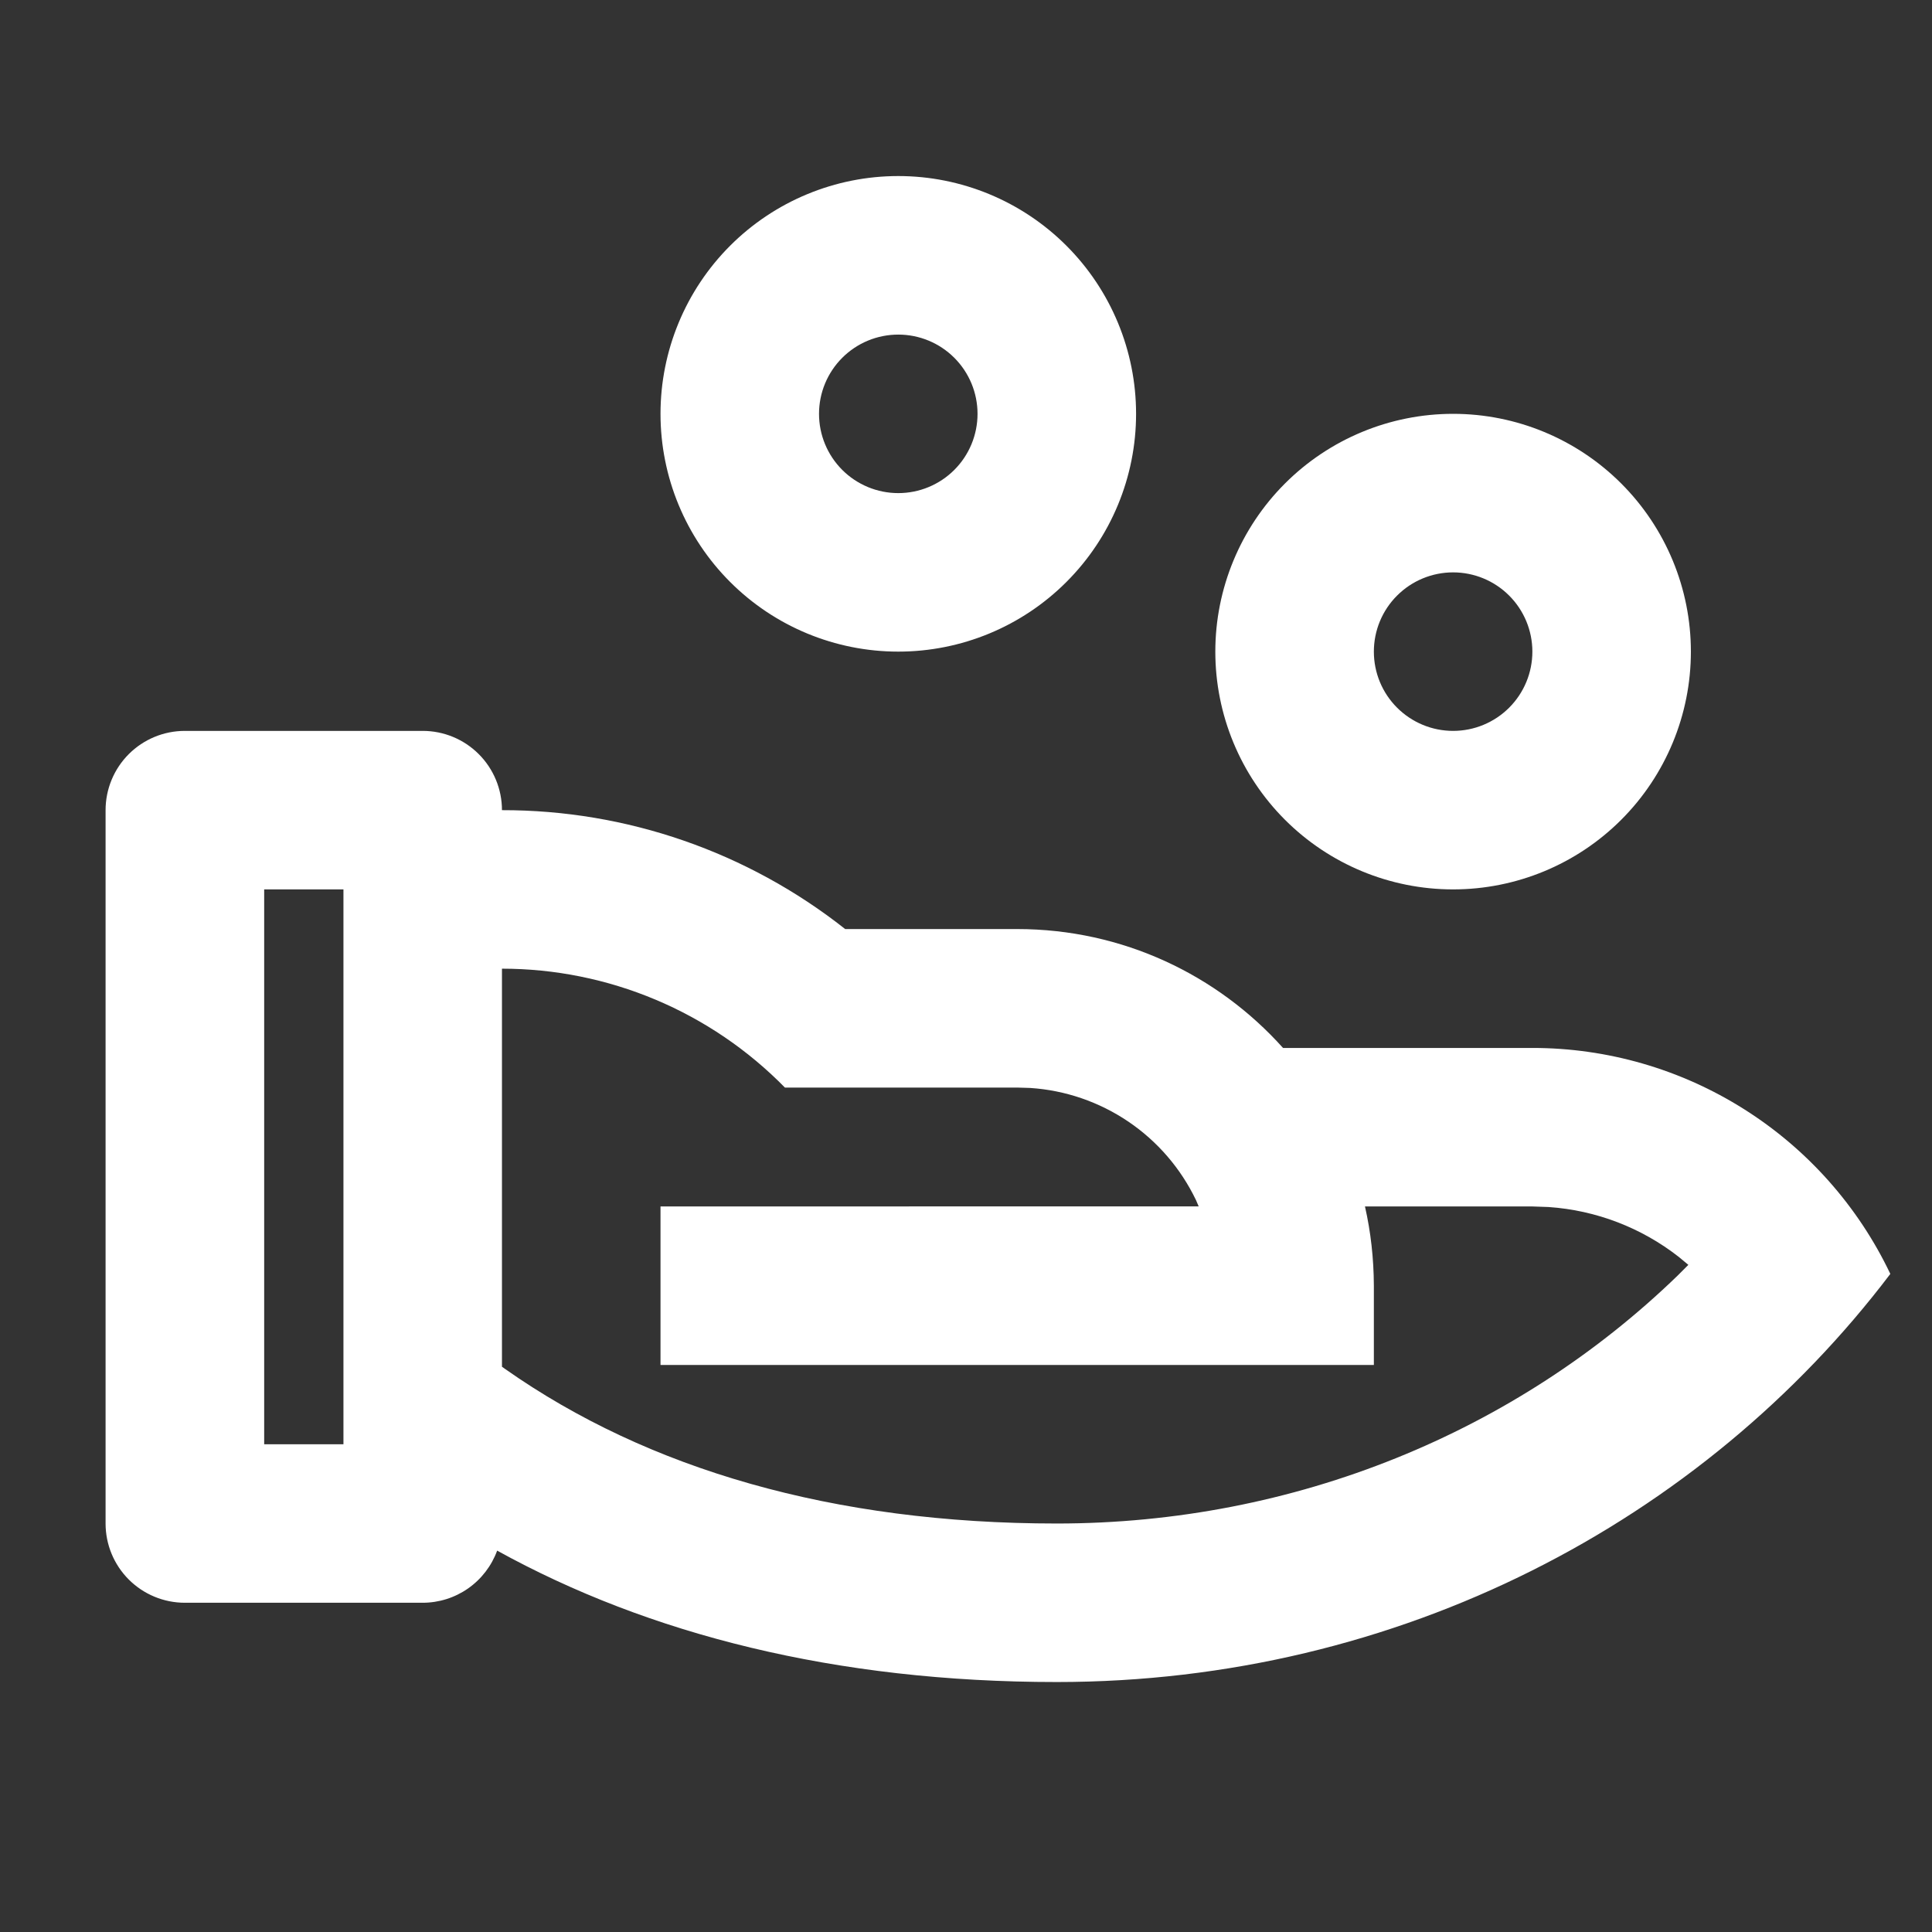 <svg width="65" height="65" viewBox="0 0 65 65" fill="none" xmlns="http://www.w3.org/2000/svg">
<rect x="0" y="0" width="65" height="65" fill="#333333" stroke="none"/>
<path d="M14.222 24.59C14.929 24.59 15.607 24.871 16.107 25.371C16.607 25.871 16.888 26.549 16.888 27.257C21.078 27.25 25.147 28.66 28.435 31.257H34.222C37.774 31.257 40.968 32.803 43.166 35.257H51.555C54.076 35.256 56.545 35.97 58.676 37.316C60.808 38.661 62.514 40.583 63.598 42.859C57.291 51.179 47.08 56.59 35.555 56.59C28.115 56.59 21.822 54.982 16.726 52.169C16.538 52.683 16.197 53.127 15.749 53.441C15.3 53.755 14.766 53.923 14.219 53.923H6.219C5.512 53.923 4.833 53.642 4.333 53.142C3.833 52.642 3.552 51.964 3.552 51.257V27.257C3.552 26.549 3.833 25.871 4.333 25.371C4.833 24.871 5.512 24.59 6.219 24.59H14.222ZM16.888 32.59V45.982L17.008 46.067C21.792 49.427 28.03 51.257 35.555 51.257C43.566 51.257 51.016 48.174 56.448 42.91L56.803 42.555L56.483 42.289C55.223 41.303 53.697 40.718 52.102 40.609L51.555 40.59H45.923C46.118 41.449 46.218 42.338 46.222 43.257V45.923H22.222V40.59L40.328 40.587L40.238 40.377C39.726 39.309 38.94 38.397 37.96 37.734C36.979 37.071 35.84 36.68 34.659 36.603L34.222 36.59H26.408C25.167 35.324 23.686 34.318 22.051 33.631C20.416 32.944 18.661 32.59 16.888 32.59ZM11.555 29.923H8.888V48.59H11.555V29.923ZM48.888 13.923C51.01 13.923 53.045 14.766 54.545 16.267C56.045 17.767 56.888 19.802 56.888 21.923C56.888 24.045 56.045 26.08 54.545 27.58C53.045 29.081 51.01 29.923 48.888 29.923C46.767 29.923 44.732 29.081 43.231 27.58C41.731 26.08 40.888 24.045 40.888 21.923C40.888 19.802 41.731 17.767 43.231 16.267C44.732 14.766 46.767 13.923 48.888 13.923ZM48.888 19.257C48.181 19.257 47.503 19.538 47.003 20.038C46.502 20.538 46.222 21.216 46.222 21.923C46.222 22.631 46.502 23.309 47.003 23.809C47.503 24.309 48.181 24.59 48.888 24.59C49.596 24.59 50.274 24.309 50.774 23.809C51.274 23.309 51.555 22.631 51.555 21.923C51.555 21.216 51.274 20.538 50.774 20.038C50.274 19.538 49.596 19.257 48.888 19.257ZM30.222 5.923C32.343 5.923 34.378 6.766 35.878 8.266C37.379 9.767 38.222 11.802 38.222 13.923C38.222 16.045 37.379 18.08 35.878 19.58C34.378 21.081 32.343 21.923 30.222 21.923C28.1 21.923 26.065 21.081 24.565 19.58C23.064 18.08 22.222 16.045 22.222 13.923C22.222 11.802 23.064 9.767 24.565 8.266C26.065 6.766 28.1 5.923 30.222 5.923ZM30.222 11.257C29.514 11.257 28.836 11.538 28.336 12.038C27.836 12.538 27.555 13.216 27.555 13.923C27.555 14.631 27.836 15.309 28.336 15.809C28.836 16.309 29.514 16.59 30.222 16.59C30.929 16.59 31.607 16.309 32.107 15.809C32.607 15.309 32.888 14.631 32.888 13.923C32.888 13.216 32.607 12.538 32.107 12.038C31.607 11.538 30.929 11.257 30.222 11.257Z" fill="white"/>
</svg>
